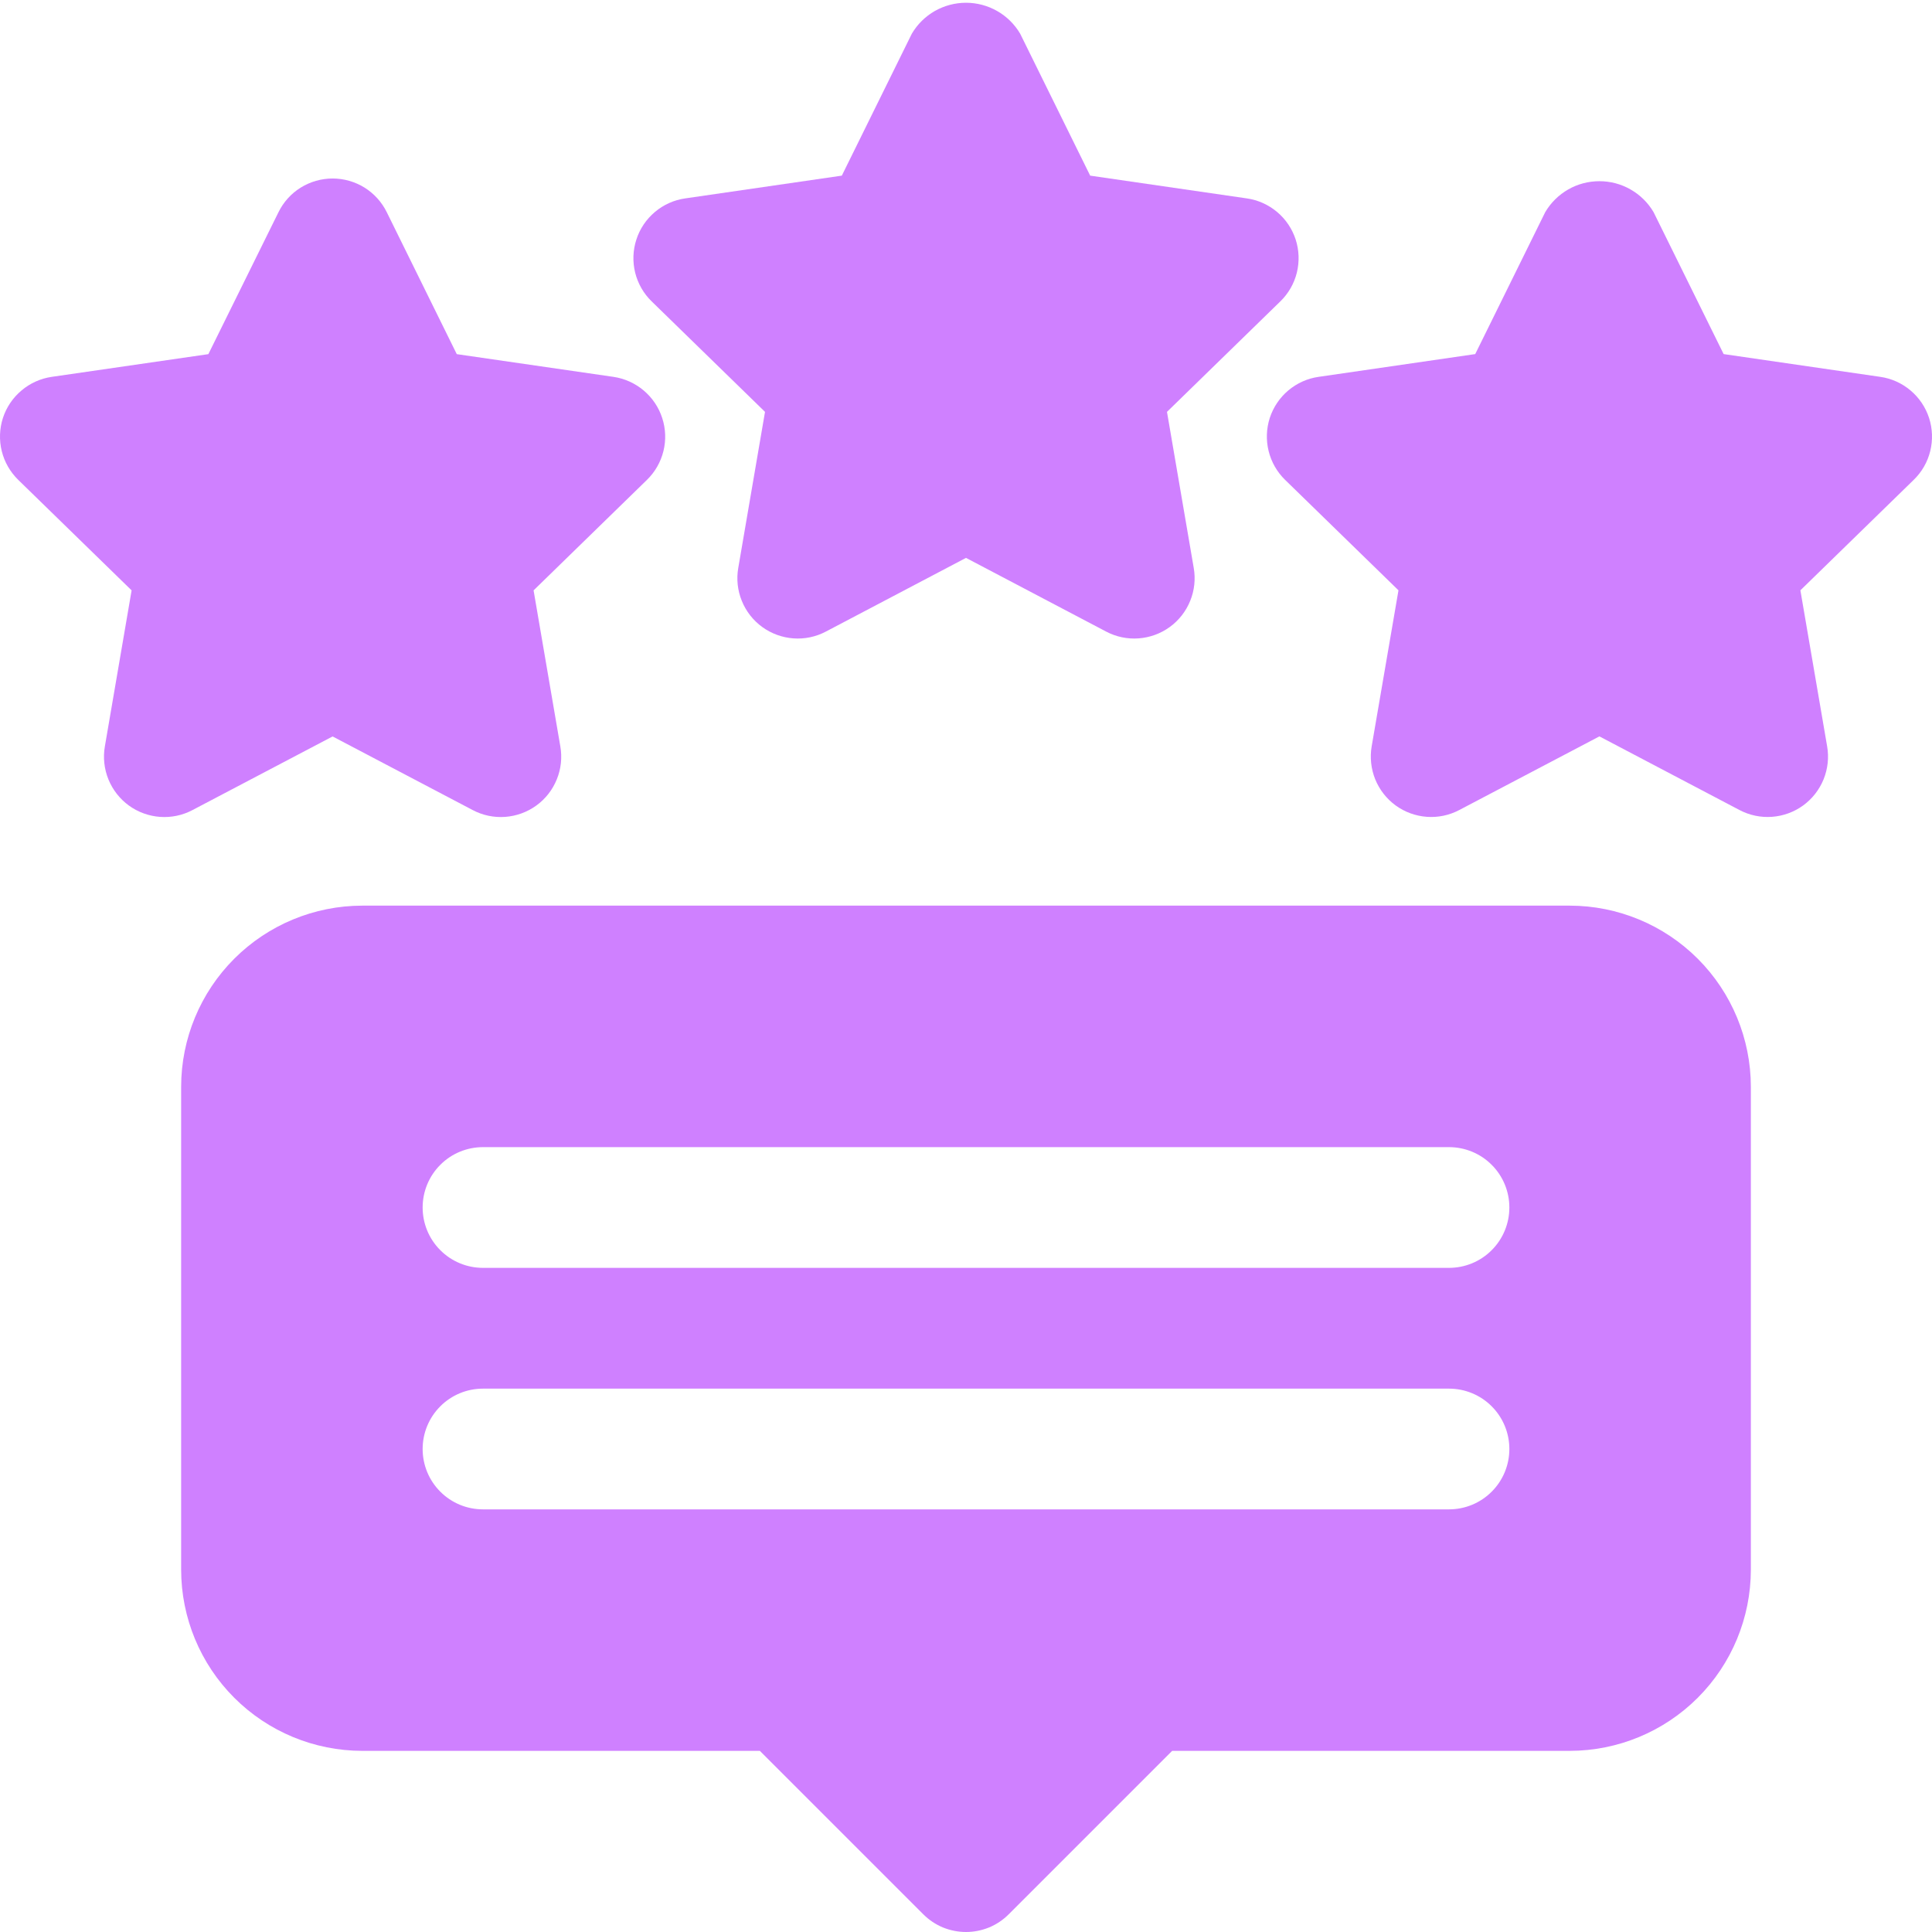 <svg width="33" height="33" viewBox="0 0 33 33" fill="none" xmlns="http://www.w3.org/2000/svg">
<path d="M19.933 7.035L21.869 5.148C22.007 5.014 22.105 4.844 22.151 4.657C22.197 4.47 22.19 4.274 22.131 4.091C22.071 3.908 21.962 3.745 21.814 3.621C21.667 3.497 21.488 3.416 21.298 3.389L18.621 3L17.425 0.575C17.33 0.414 17.195 0.281 17.032 0.188C16.87 0.096 16.687 0.047 16.5 0.047C16.313 0.047 16.13 0.096 15.967 0.188C15.805 0.281 15.67 0.414 15.575 0.575L14.379 3L11.702 3.389C11.512 3.416 11.333 3.497 11.186 3.621C11.039 3.745 10.929 3.907 10.87 4.091C10.81 4.274 10.803 4.47 10.849 4.657C10.895 4.843 10.993 5.014 11.131 5.148L13.067 7.035L12.61 9.701C12.577 9.891 12.598 10.086 12.671 10.264C12.743 10.442 12.864 10.597 13.02 10.71C13.176 10.823 13.36 10.89 13.552 10.904C13.744 10.918 13.936 10.878 14.106 10.788L16.5 9.529L18.894 10.788C19.064 10.878 19.256 10.918 19.448 10.904C19.64 10.89 19.824 10.823 19.98 10.71C20.136 10.597 20.257 10.442 20.329 10.264C20.402 10.086 20.423 9.891 20.39 9.701L19.933 7.035Z" fill="#CF80FF"/>
<path d="M32.95 7.139C32.89 6.956 32.781 6.793 32.633 6.669C32.486 6.545 32.307 6.464 32.117 6.437L29.441 6.048L28.244 3.623C28.149 3.462 28.014 3.329 27.851 3.236C27.689 3.143 27.506 3.095 27.319 3.095C27.132 3.095 26.948 3.143 26.786 3.236C26.624 3.329 26.489 3.462 26.394 3.623L25.198 6.048L22.522 6.437C22.331 6.464 22.153 6.545 22.005 6.669C21.858 6.793 21.749 6.955 21.689 7.138C21.63 7.321 21.623 7.517 21.669 7.704C21.715 7.891 21.812 8.061 21.95 8.196L23.887 10.083L23.429 12.749C23.397 12.938 23.418 13.133 23.49 13.312C23.563 13.49 23.683 13.644 23.839 13.758C23.995 13.871 24.179 13.938 24.371 13.952C24.563 13.966 24.755 13.926 24.925 13.836L27.319 12.578L29.712 13.836C29.883 13.926 30.075 13.966 30.267 13.952C30.459 13.938 30.643 13.871 30.799 13.758C30.954 13.645 31.075 13.491 31.148 13.312C31.22 13.134 31.242 12.939 31.209 12.749L30.752 10.083L32.688 8.196C32.826 8.062 32.924 7.892 32.97 7.705C33.016 7.518 33.009 7.322 32.95 7.139Z" fill="#CF80FF"/>
<path d="M10.478 6.437L7.802 6.049L6.606 3.624C6.521 3.451 6.389 3.306 6.226 3.204C6.062 3.103 5.874 3.049 5.681 3.049C5.489 3.049 5.3 3.103 5.137 3.204C4.973 3.306 4.842 3.451 4.757 3.624L3.559 6.049L0.883 6.437C0.693 6.465 0.514 6.545 0.367 6.67C0.219 6.794 0.11 6.956 0.05 7.139C-0.009 7.322 -0.016 7.519 0.03 7.705C0.076 7.892 0.174 8.062 0.312 8.197L2.248 10.084L1.791 12.75C1.758 12.94 1.78 13.135 1.852 13.313C1.925 13.491 2.046 13.646 2.201 13.759C2.357 13.872 2.541 13.939 2.733 13.953C2.925 13.967 3.117 13.927 3.287 13.837L5.681 12.579L8.075 13.837C8.245 13.927 8.437 13.967 8.629 13.953C8.821 13.939 9.005 13.872 9.161 13.759C9.317 13.646 9.438 13.491 9.51 13.313C9.583 13.135 9.604 12.94 9.571 12.75L9.114 10.084L11.05 8.197C11.188 8.063 11.286 7.892 11.332 7.705C11.378 7.519 11.371 7.323 11.311 7.14C11.252 6.957 11.142 6.794 10.995 6.67C10.848 6.546 10.669 6.465 10.478 6.437Z" fill="#CF80FF"/>
<path d="M26.812 15.469H6.188C5.367 15.47 4.581 15.796 4.001 16.376C3.421 16.956 3.095 17.742 3.094 18.562V26.812C3.095 27.633 3.421 28.419 4.001 28.999C4.581 29.579 5.367 29.905 6.188 29.906H12.979L15.771 32.698C15.867 32.794 15.98 32.87 16.105 32.922C16.23 32.973 16.365 33 16.5 33C16.635 33 16.77 32.973 16.895 32.922C17.02 32.87 17.133 32.794 17.229 32.698L20.021 29.906H26.812C27.633 29.905 28.419 29.579 28.999 28.999C29.579 28.419 29.905 27.633 29.906 26.812V18.562C29.905 17.742 29.579 16.956 28.999 16.376C28.419 15.796 27.633 15.47 26.812 15.469ZM24.75 25.781H8.25C7.976 25.781 7.714 25.673 7.521 25.479C7.327 25.286 7.219 25.023 7.219 24.75C7.219 24.477 7.327 24.214 7.521 24.021C7.714 23.827 7.976 23.719 8.25 23.719H24.75C25.023 23.719 25.286 23.827 25.479 24.021C25.673 24.214 25.781 24.477 25.781 24.75C25.781 25.023 25.673 25.286 25.479 25.479C25.286 25.673 25.023 25.781 24.75 25.781ZM24.75 21.656H8.25C7.976 21.656 7.714 21.548 7.521 21.354C7.327 21.161 7.219 20.898 7.219 20.625C7.219 20.352 7.327 20.089 7.521 19.896C7.714 19.702 7.976 19.594 8.25 19.594H24.75C25.023 19.594 25.286 19.702 25.479 19.896C25.673 20.089 25.781 20.352 25.781 20.625C25.781 20.898 25.673 21.161 25.479 21.354C25.286 21.548 25.023 21.656 24.75 21.656Z" fill="#CF80FF"/>
</svg>
